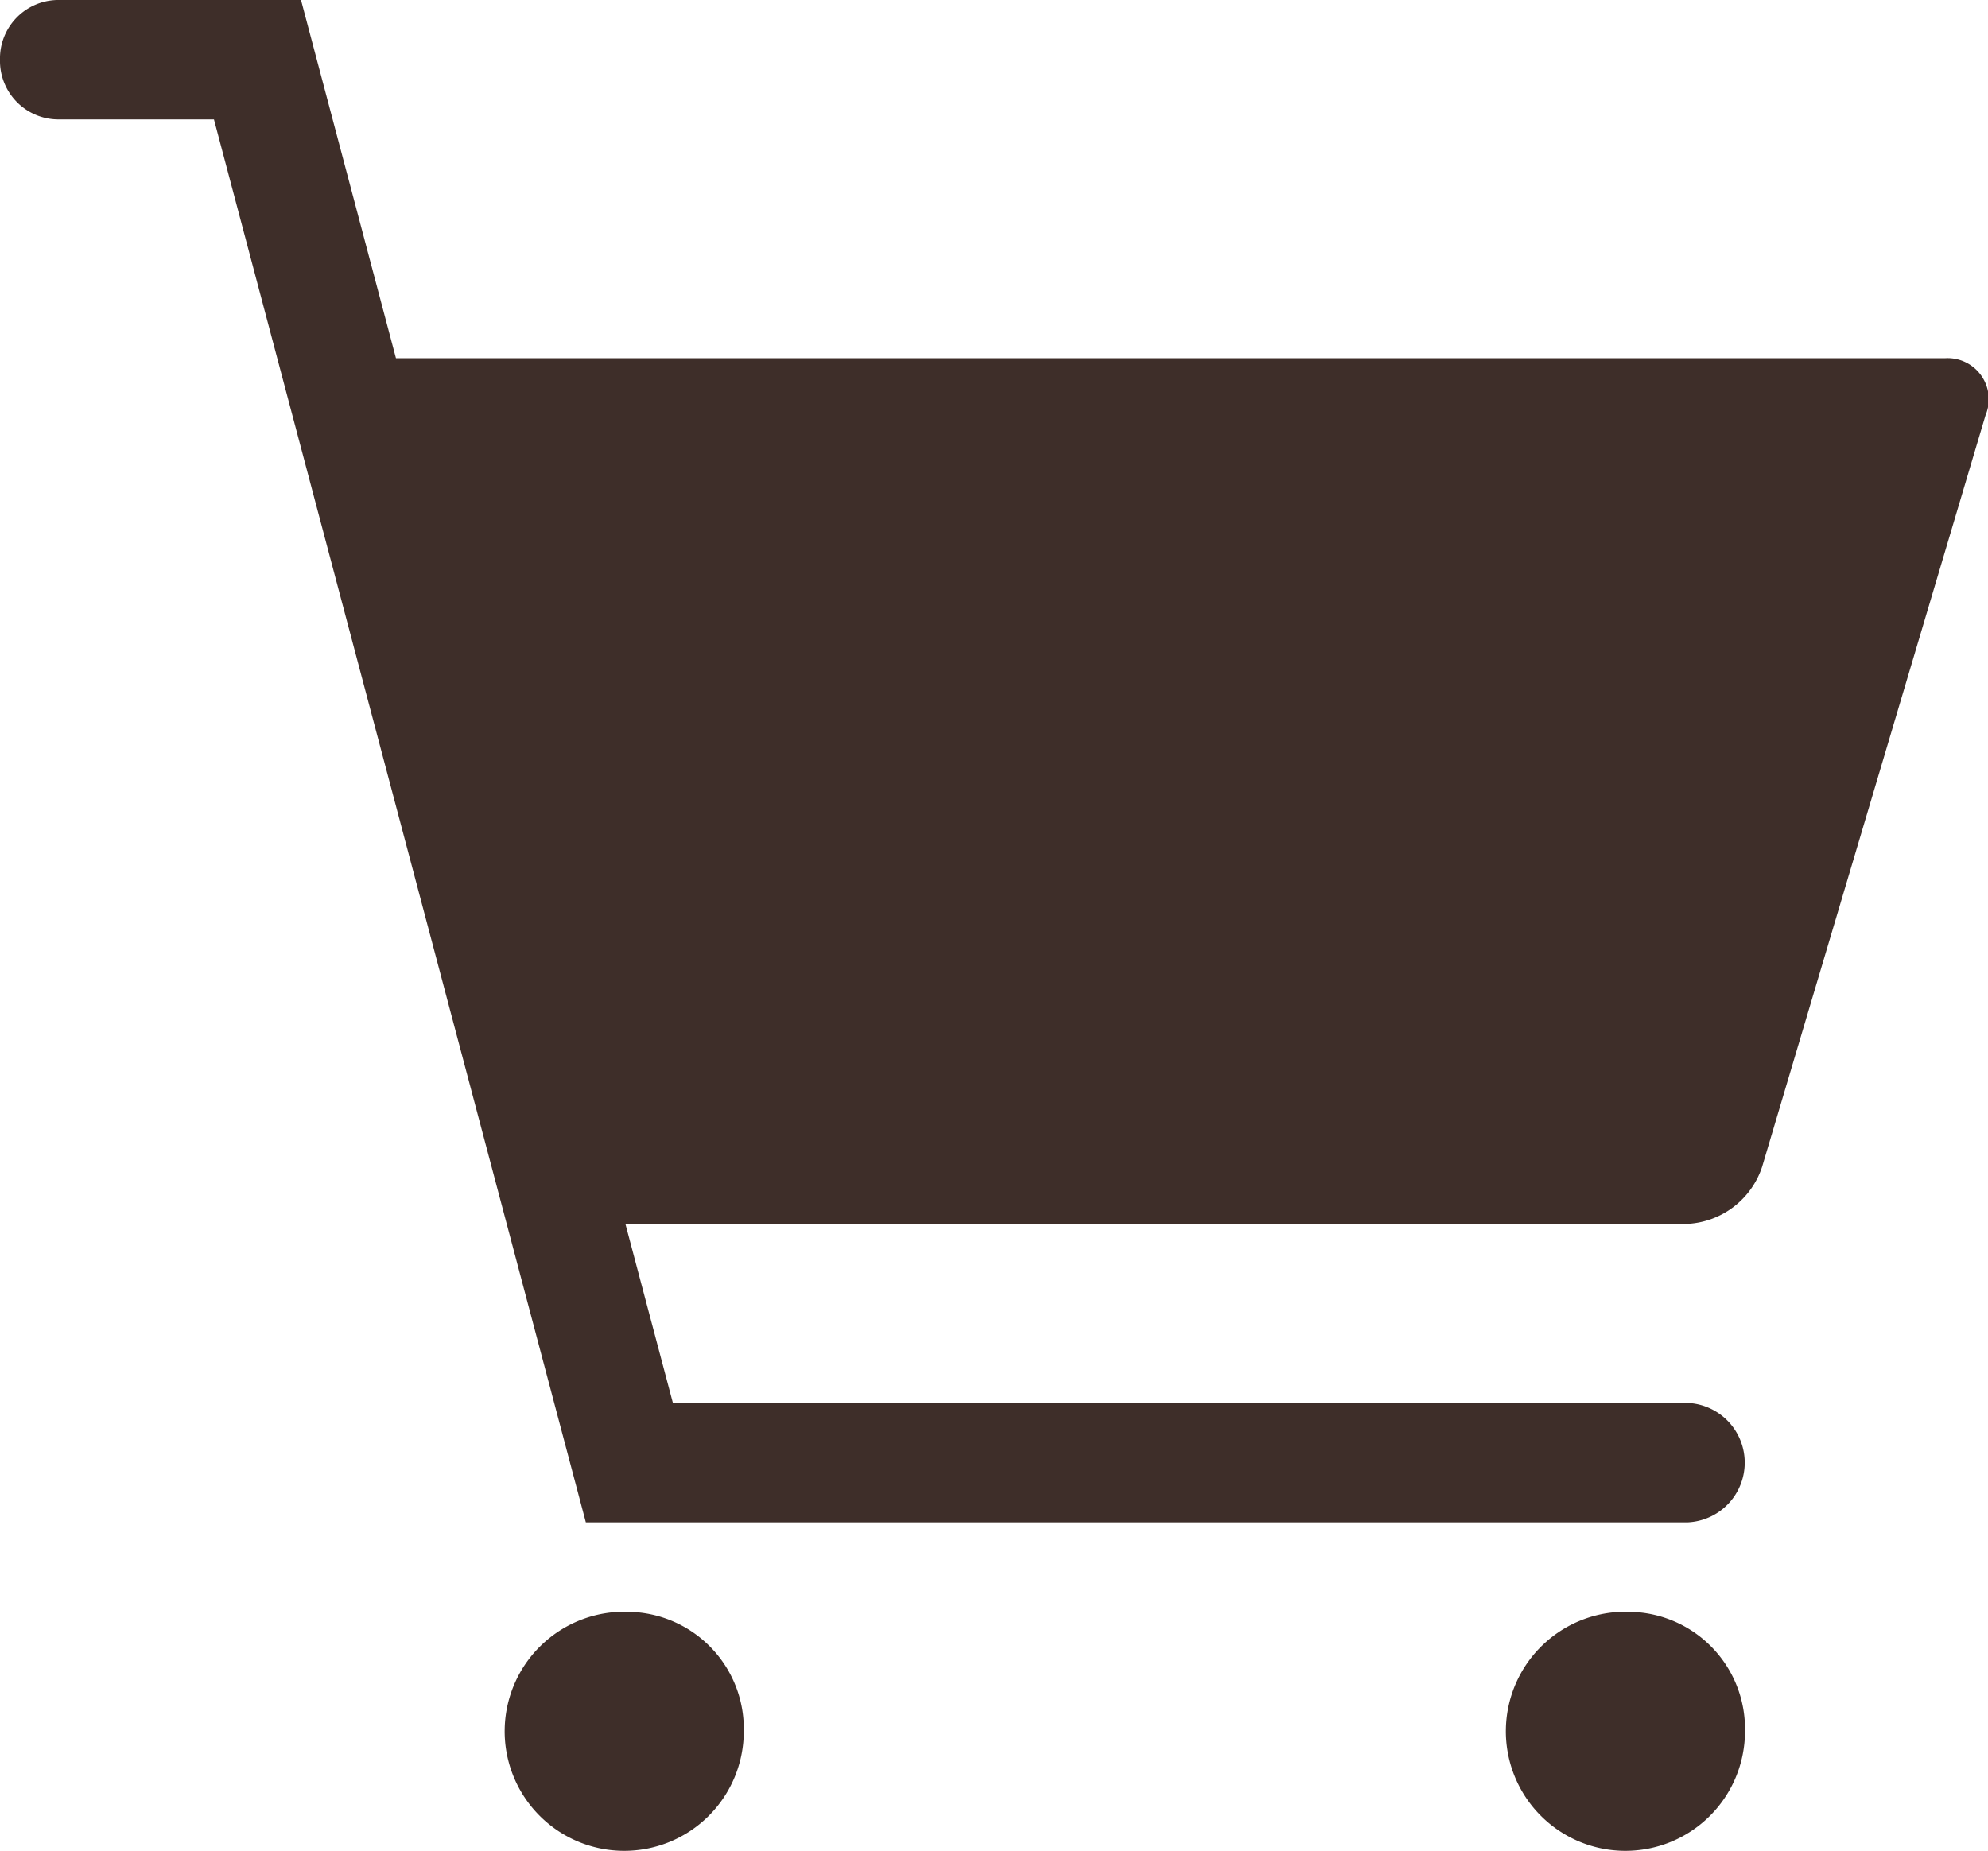 <svg id="グループ_8167" data-name="グループ 8167" xmlns="http://www.w3.org/2000/svg" xmlns:xlink="http://www.w3.org/1999/xlink" width="29" height="27" viewBox="0 0 29 27">
  <defs>
    <clipPath id="clip-path">
      <rect id="長方形_14141" data-name="長方形 14141" width="29" height="27" fill="#3e2e29"/>
    </clipPath>
  </defs>
  <g id="グループ_872" data-name="グループ 872" clip-path="url(#clip-path)">
    <path id="パス_81" data-name="パス 81" d="M19.669,54a1.744,1.744,0,1,0,1.669,1.742A1.707,1.707,0,0,0,19.669,54" transform="translate(-10.488 -30.484)" fill="#3e2e29" fill-rule="evenodd"/>
    <path id="パス_82" data-name="パス 82" d="M54.669,54a1.744,1.744,0,1,0,1.669,1.742A1.707,1.707,0,0,0,54.669,54" transform="translate(-30.883 -30.484)" fill="#3e2e29" fill-rule="evenodd"/>
    <path id="パス_83" data-name="パス 83" d="M28.377,5.226H5.776L4.391,0H.835A.853.853,0,0,0,0,.871a.853.853,0,0,0,.835.871H3.121L8.546,22.21H24.621a.872.872,0,0,0,0-1.742H9.816l-.693-2.613h15.5a1.215,1.215,0,0,0,1.082-.832L28.964,6.058a.6.6,0,0,0-.587-.832" fill="#3e2e29" fill-rule="evenodd"/>
  </g>
</svg>
